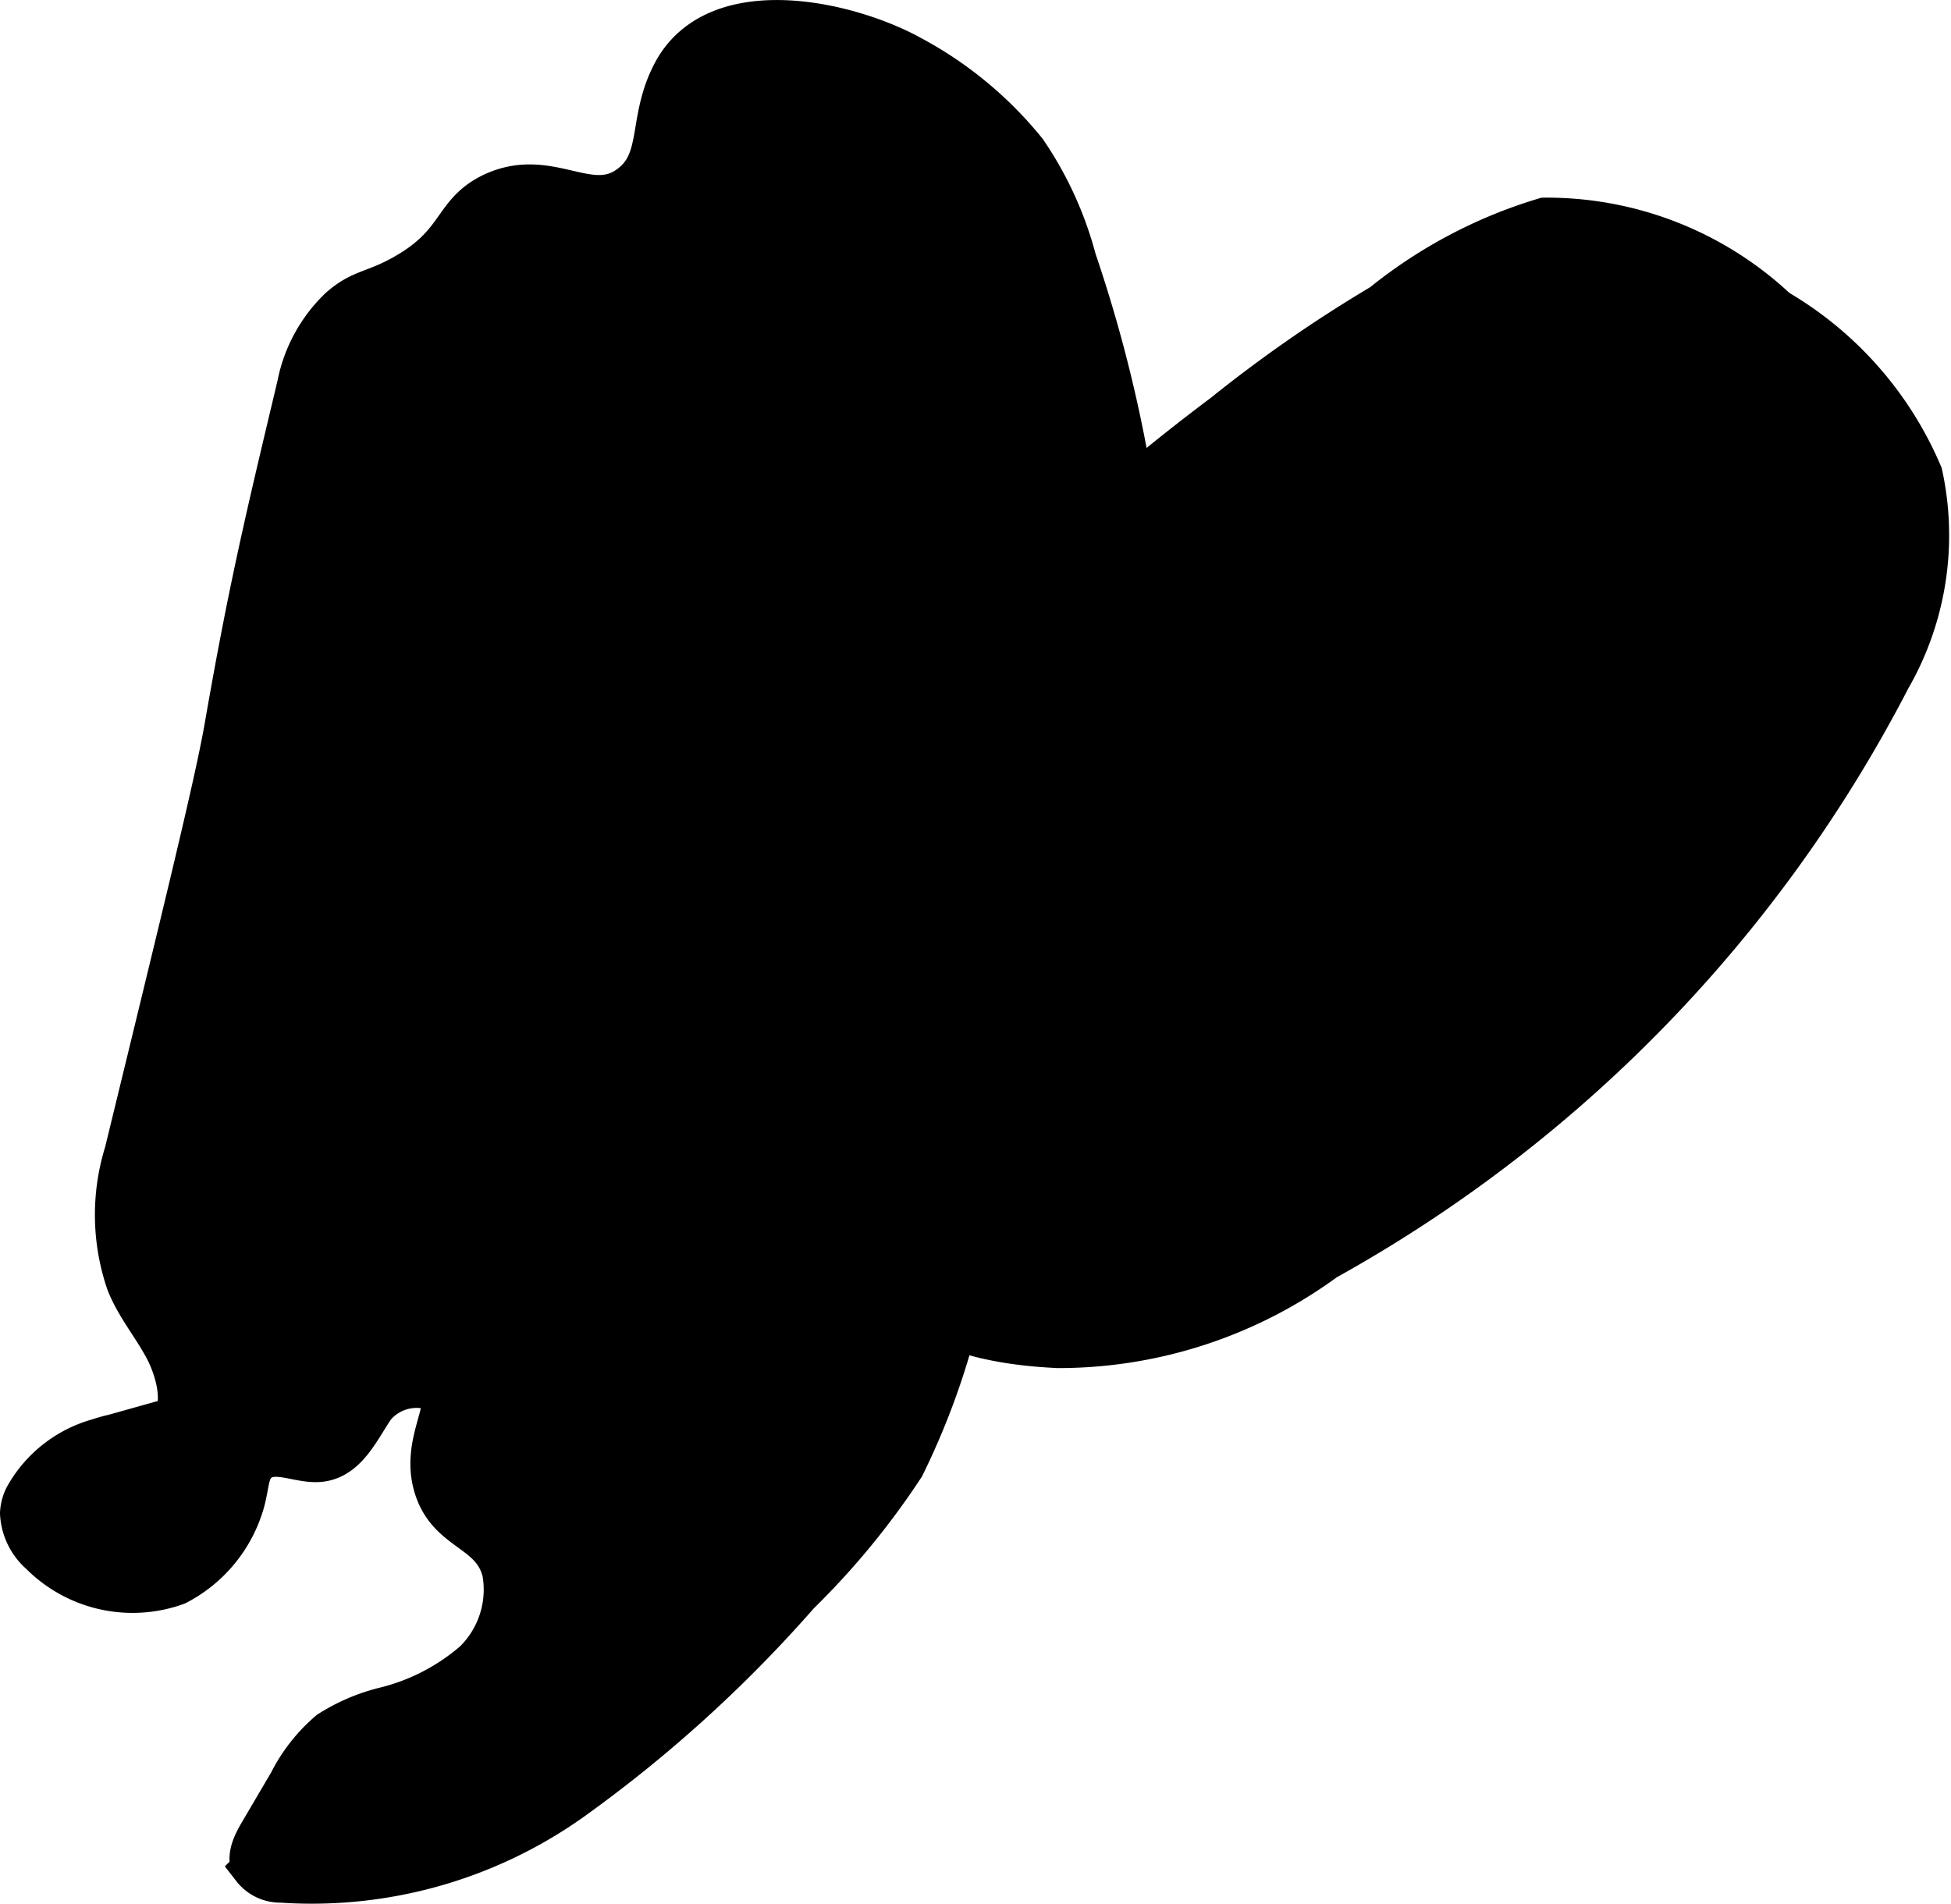 <?xml version="1.0" encoding="UTF-8"?>
<svg xmlns="http://www.w3.org/2000/svg"
     version="1.1"
     width="2.452mm"
     height="2.393mm"
     viewBox="0 0 6.952 6.784">
   <defs>
      <style type="text/css"><![CDATA[
      .a {
        stroke: #000;
        stroke-miterlimit: 10;
        stroke-width: 0.15px;
      }
    ]]></style>
   </defs>
   <path class="a"
         d="M3.156,2.61c-.109.134-.264.336-.199.472.055.115.226.094.273.225.027.075-.015.121-.085.353a2.431,2.431,0,0,0-.078.312.856.856,0,0,0,.046.54c.151.262.544.282.657.288a1.609,1.609,0,0,0,.953-.312,4.986,4.986,0,0,0,2.011-2.071,1.021,1.021,0,0,0,.113-.727,1.237,1.237,0,0,0-.516-.586,1.195,1.195,0,0,0-.827-.325A1.69,1.69,0,0,0,4.925,1.085a4.87,4.87,0,0,0-.565.392A7.398,7.398,0,0,0,3.156,2.61Z"/>
   <path class="a"
         d="M2.398.262c-.09.173-.03.317-.162.406-.141.095-.283-.072-.482.023C1.612.76,1.642.866,1.443.979c-.11.063-.156.052-.233.121a.515.515,0,0,0-.148.273c-.116.487-.174.73-.26,1.225C.766,2.8.659,3.236.447,4.107a.745.745,0,0,0,.007.465c.034.085.095.156.137.237.038.073.072.196.02.262-.045.056-.108.007-.262.059A.428.428,0,0,0,.09,5.335a.146.146,0,0,0-.015.057.204.204,0,0,0,.07.144.461.461,0,0,0,.484.109.476.476,0,0,0,.239-.292c.019-.069.013-.115.053-.146.06-.048.149.009.225-.002.092-.014.135-.116.187-.192a.197.197,0,0,1,.227-.056c.061.05-.062.184-.009.346.051.157.204.147.242.298a.36.36,0,0,1-.103.321.768.768,0,0,1-.312.163.662.662,0,0,0-.204.086.582.582,0,0,0-.142.181l-.107.182c-.022.038-.045.085-.024.123a.124.124,0,0,0,.101.048,1.598,1.598,0,0,0,1.032-.29A4.754,4.754,0,0,0,2.845,5.68a2.743,2.743,0,0,0,.375-.456,2.629,2.629,0,0,0,.26-1.395,1.456,1.456,0,0,0-.032-.349c-.025-.097-.068-.187-.098-.283a.991.991,0,0,1-.041-.369A.311.311,0,0,1,3.356,2.671c.047-.067.161.15.324.159a.433.433,0,0,0,.341-.233.711.711,0,0,0,.062-.453A4.985,4.985,0,0,0,3.832.926,1.251,1.251,0,0,0,3.655.539a1.336,1.336,0,0,0-.407-.337C3.023.077,2.55-.031,2.398.262Z"/>
</svg>
